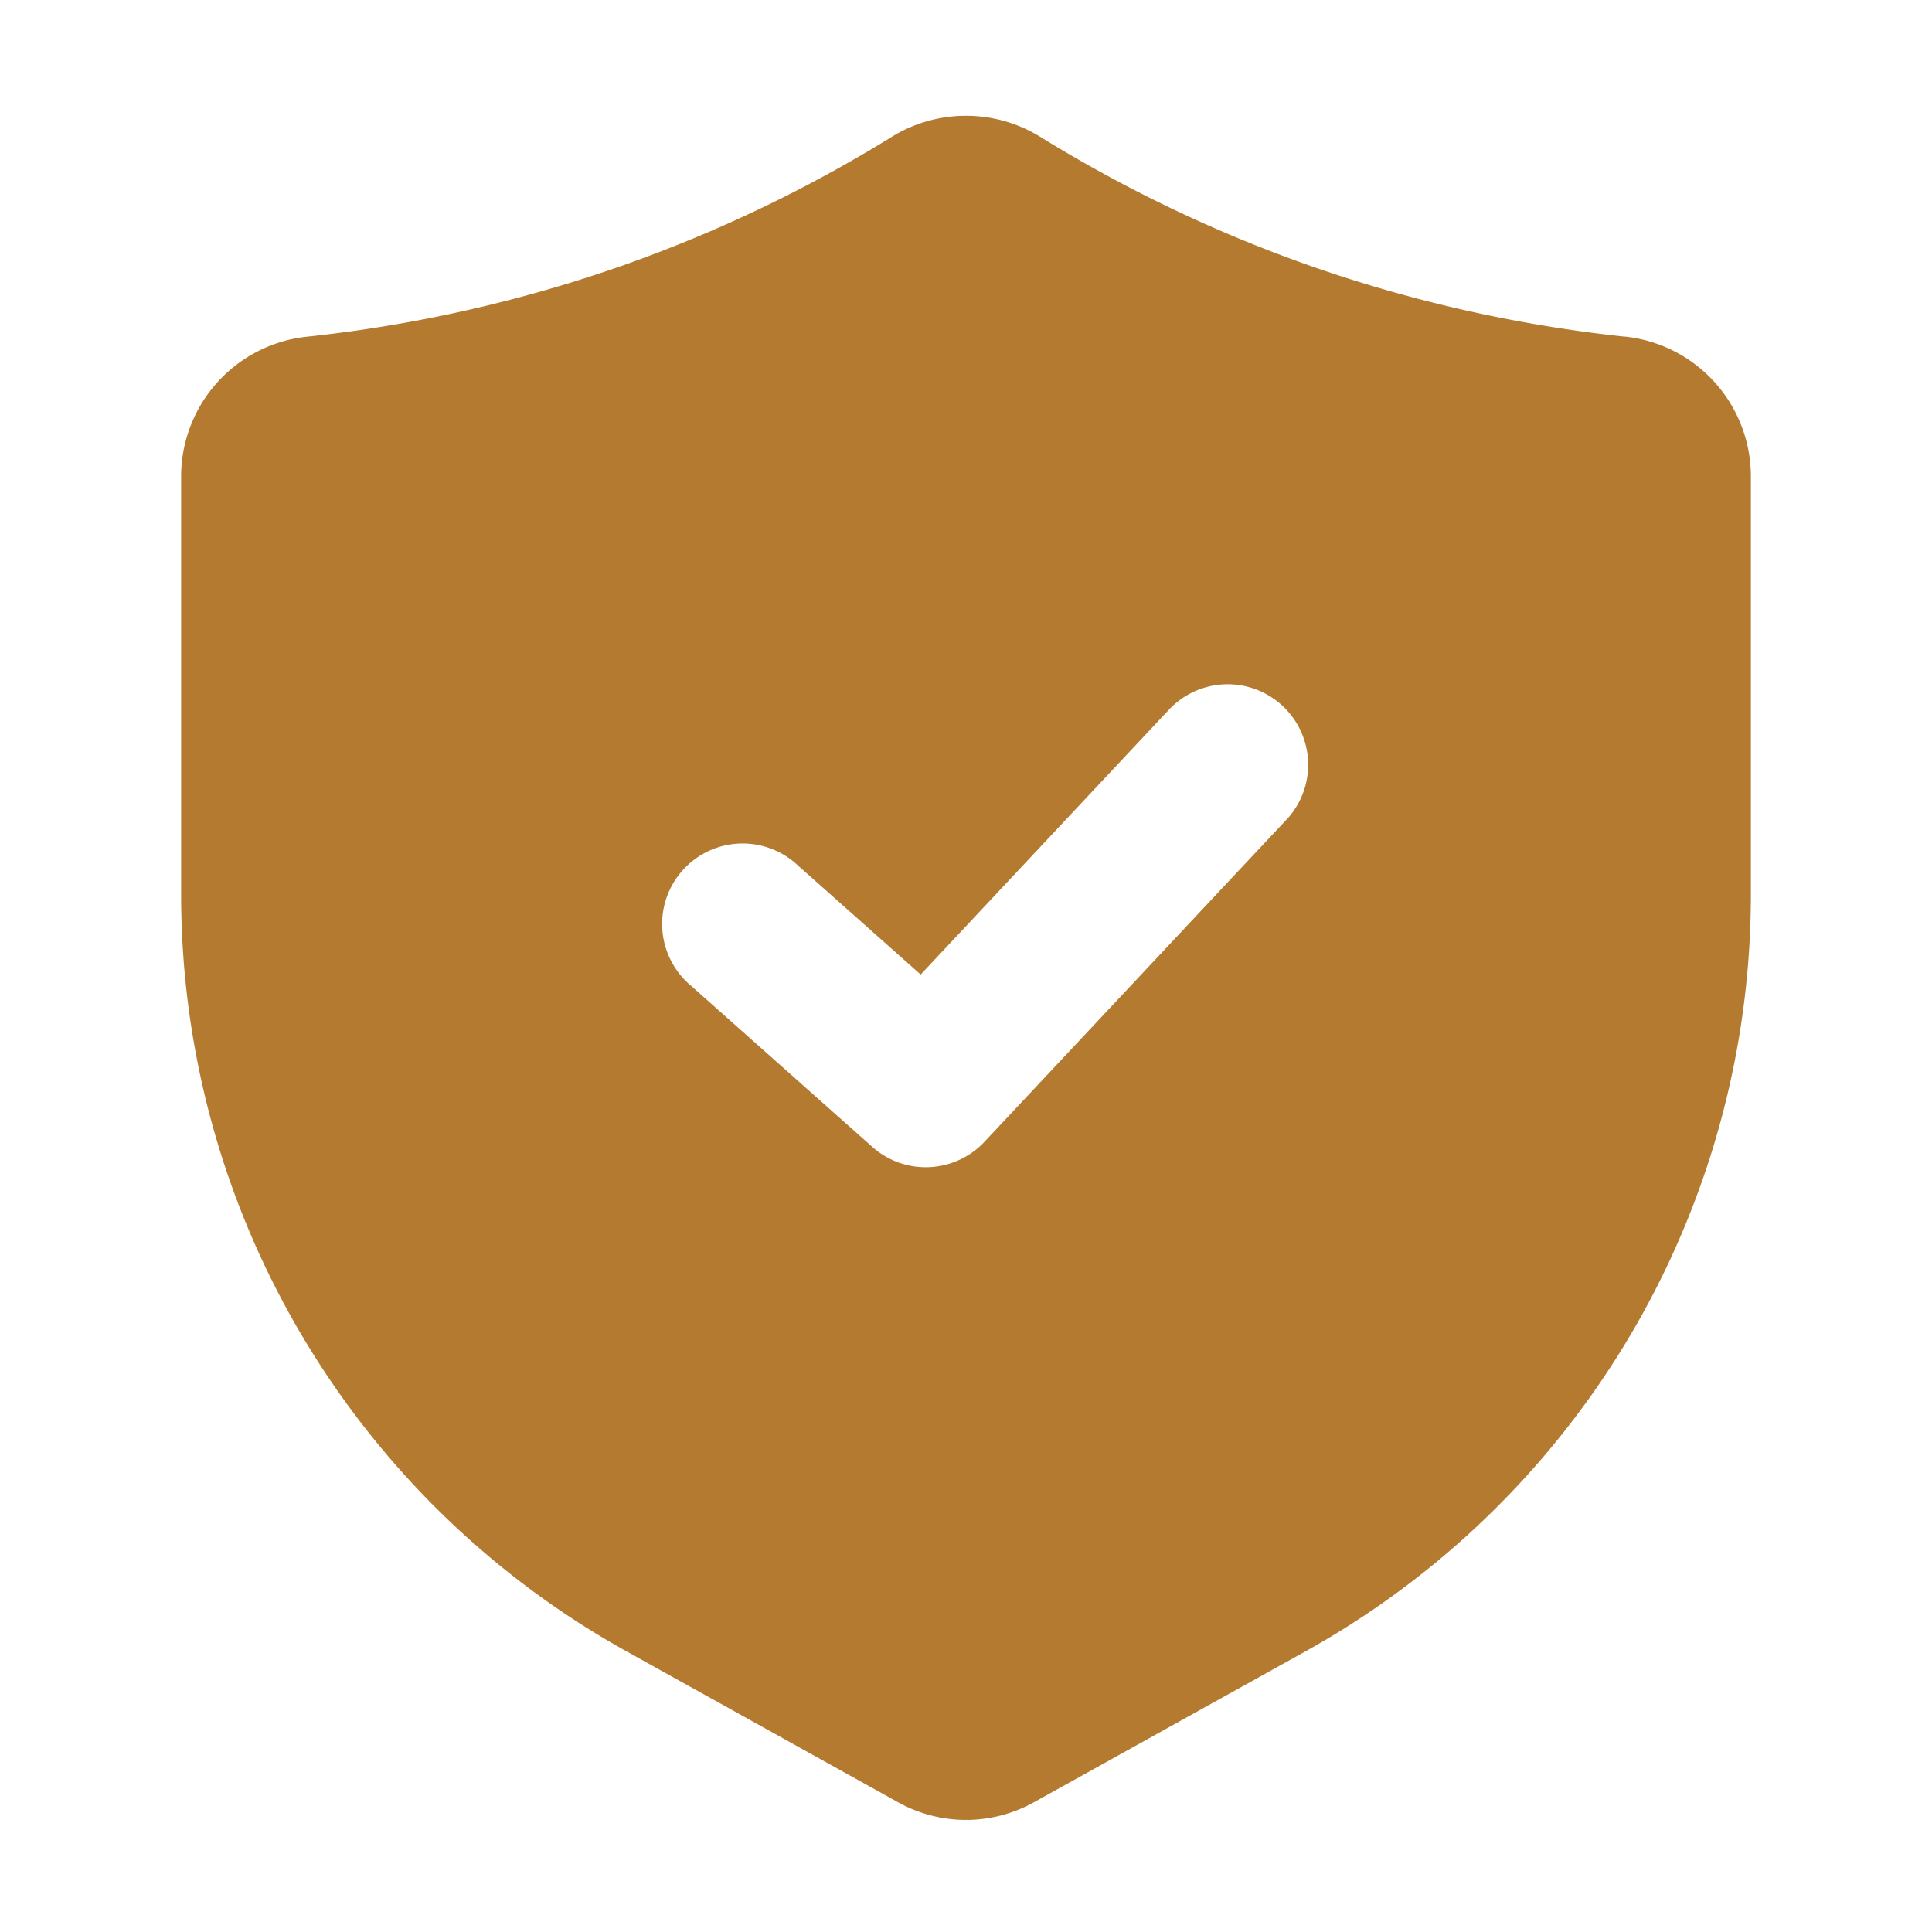 <?xml version="1.0" encoding="UTF-8"?>
<svg xmlns="http://www.w3.org/2000/svg" height="512" viewBox="0 0 24 24" width="512">
  <path d="m20.182 4.182a17.372 17.372 0 0 1 -3.932-.889 17.31 17.31 0 0 1 -3.339-1.6 1.756 1.756 0 0 0 -1.822 0l-.001.001a17.327 17.327 0 0 1 -3.338 1.599 17.376 17.376 0 0 1 -3.93.889 1.747 1.747 0 0 0 -1.57 1.738v5.195a10.756 10.756 0 0 0 5.53 9.397l3.37 1.873a1.734 1.734 0 0 0 1.7 0l3.37-1.873a10.756 10.756 0 0 0 5.53-9.397v-5.194a1.747 1.747 0 0 0 -1.568-1.74zm-4.203 6.002-3.75 4a.999.999 0 0 1 -1.393.063l-2.25-2a1 1 0 1 1 1.328-1.494l1.523 1.353 3.084-3.29a1.003 1.003 0 0 1 .729-.316 1 1 0 0 1 .73 1.684z" fill="#b37a30"></path>
</svg>
